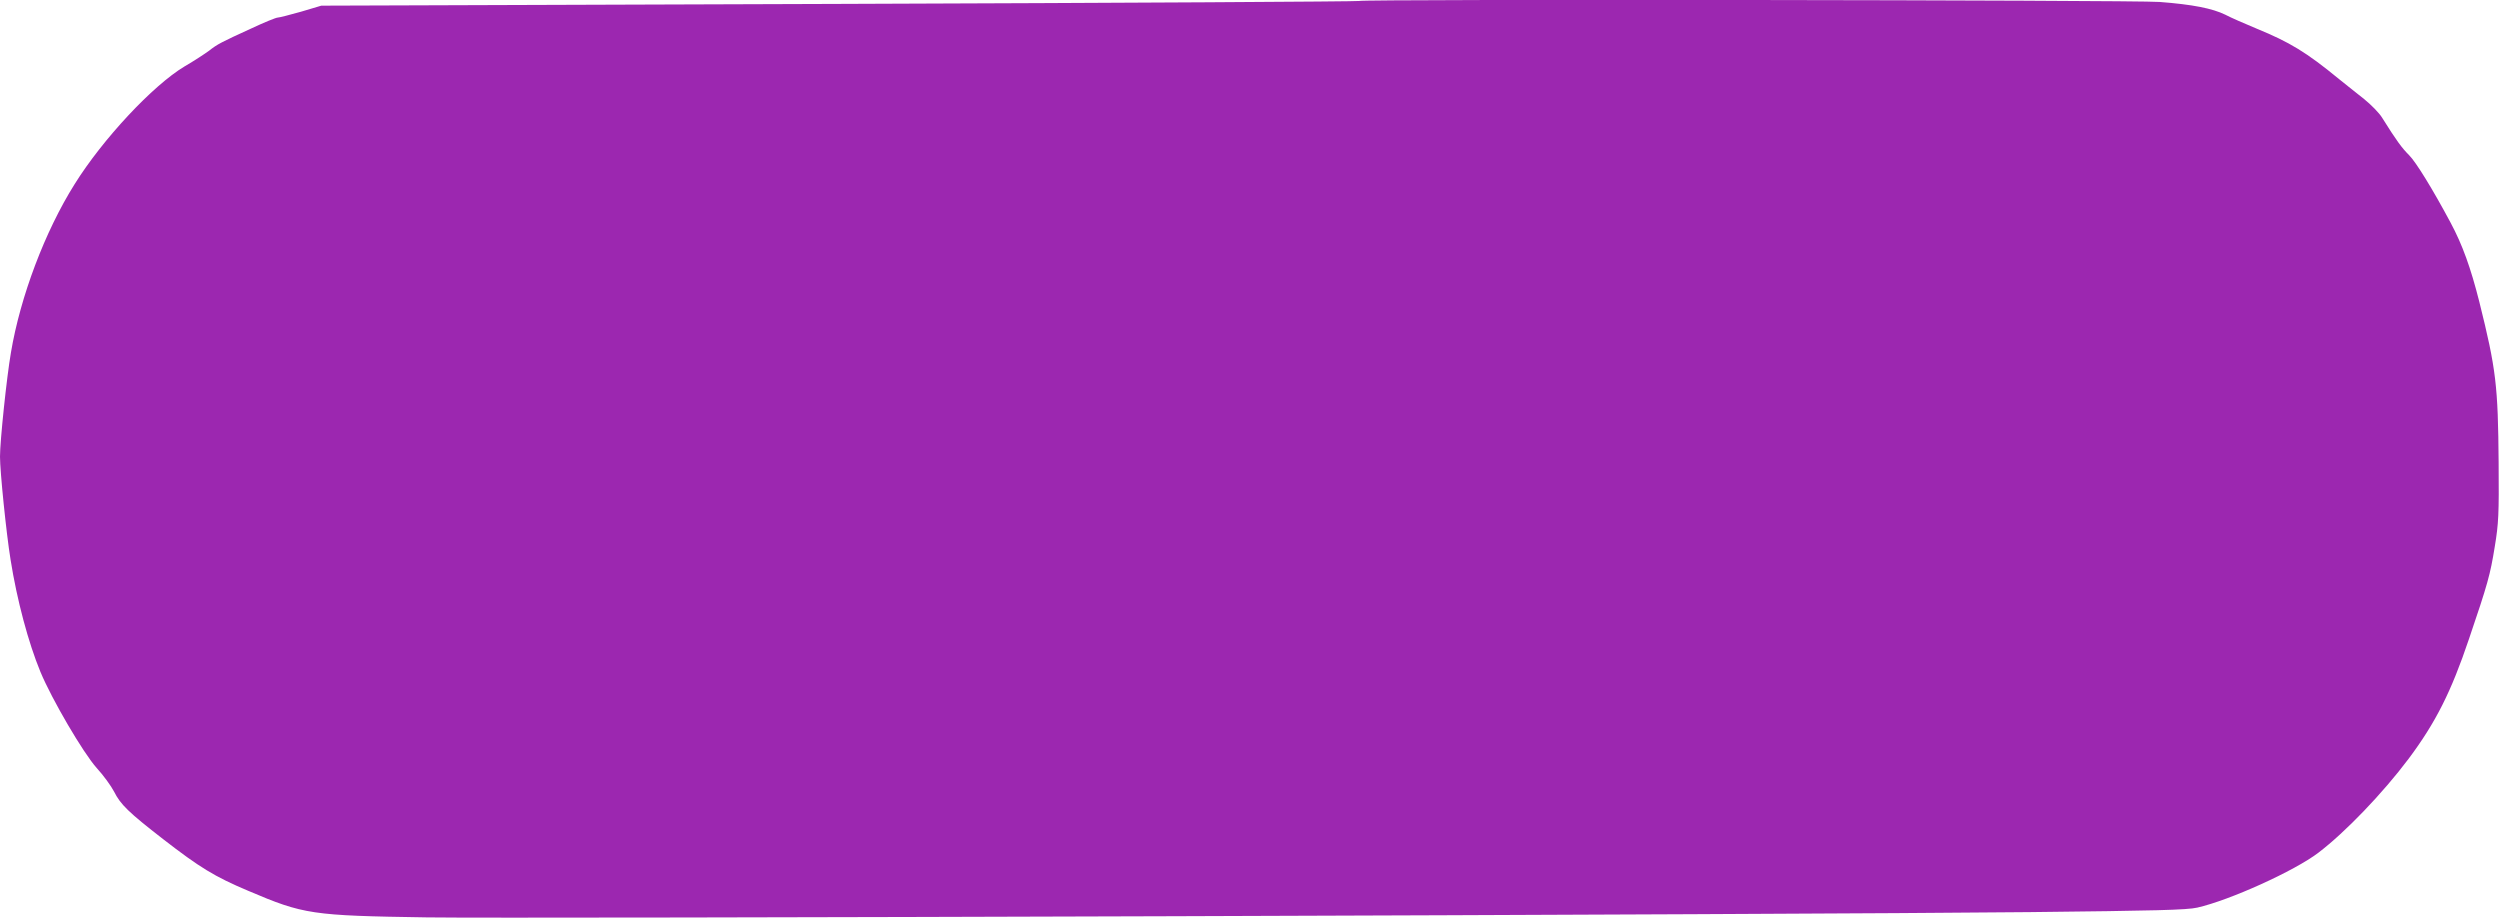 <?xml version="1.0" standalone="no"?>
<!DOCTYPE svg PUBLIC "-//W3C//DTD SVG 20010904//EN"
 "http://www.w3.org/TR/2001/REC-SVG-20010904/DTD/svg10.dtd">
<svg version="1.0" xmlns="http://www.w3.org/2000/svg"
 width="1280pt" height="470pt" viewBox="0 0 1280 470"
 preserveAspectRatio="xMidYMid meet">
<g transform="translate(0,470) scale(0.1,-0.1)"
fill="#9c27b0" stroke="none">
<path d="M6958 4695 c-3 -3 -1199 -10 -2659 -15 l-2654 -9 -104 -31 c-57 -16
-111 -30 -119 -30 -9 0 -70 -25 -136 -56 -153 -70 -173 -80 -216 -114 -19 -14
-75 -51 -125 -80 -162 -97 -419 -372 -563 -603 -152 -242 -278 -576 -326 -862
-22 -127 -56 -454 -56 -533 0 -76 32 -391 54 -527 33 -208 91 -425 153 -575
58 -140 219 -415 288 -492 34 -37 74 -92 89 -121 33 -66 74 -106 252 -244 186
-144 262 -191 435 -264 284 -121 324 -127 914 -136 464 -7 7001 14 8210 27
644 7 802 11 855 23 167 38 498 188 620 281 138 105 329 304 462 481 139 186
218 343 309 613 97 285 109 330 132 472 20 120 22 168 20 430 -3 396 -13 480
-99 825 -44 174 -86 291 -147 405 -92 172 -177 310 -212 345 -37 37 -64 73
-139 193 -14 23 -56 66 -92 95 -36 28 -94 75 -128 102 -168 138 -253 189 -421
258 -60 25 -134 57 -162 72 -66 32 -166 52 -336 65 -134 10 -4089 15 -4099 5z"/>
</g>
</svg>
